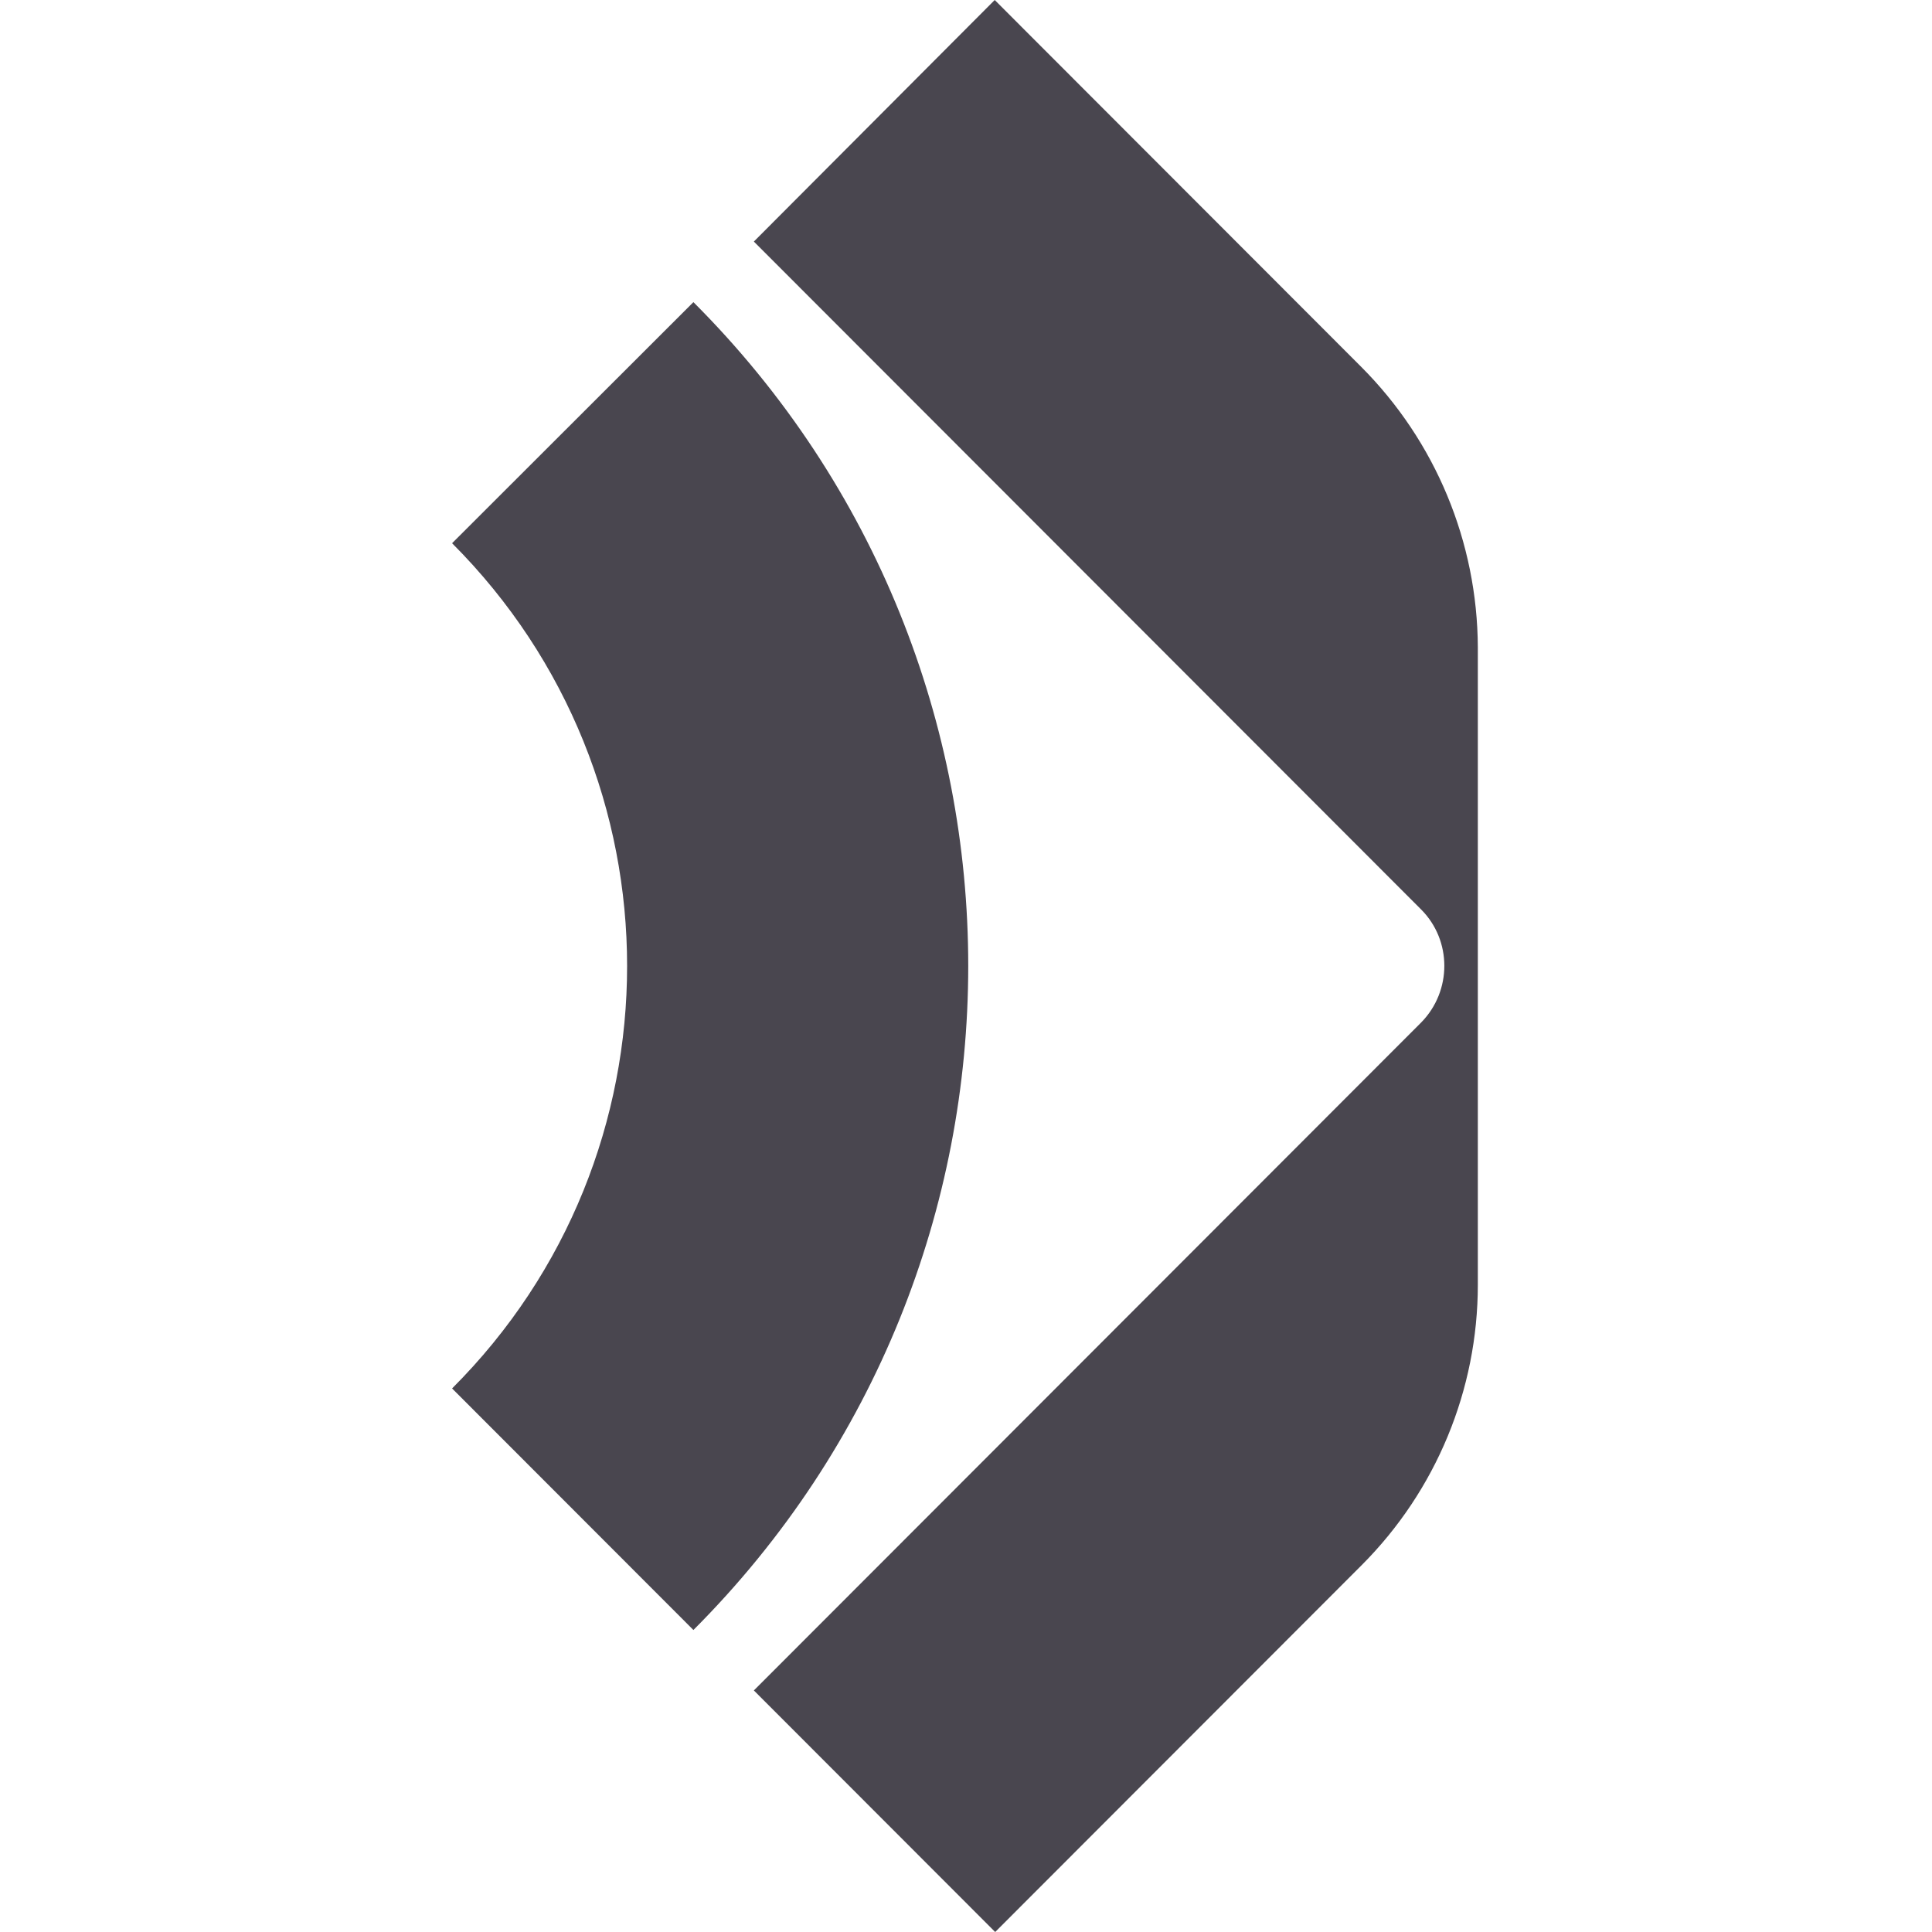 <svg width="500" height="500" viewBox="0 0 500 500" fill="none" xmlns="http://www.w3.org/2000/svg">
<path fill-rule="evenodd" clip-rule="evenodd" d="M257.433 0L352.266 94.926C371.548 114.227 382.341 140.325 382.462 167.517V332.483C382.462 359.675 371.669 385.773 352.387 405.074L257.553 500L195.099 437.485L367.788 264.628C375.793 256.494 375.793 243.384 367.788 235.373L195.099 62.515L257.433 0ZM117 140.585L179.454 78.192C274.288 172.996 274.288 326.917 179.454 421.843L117 359.328C177.393 298.998 177.393 201.037 117 140.585Z" fill="#49464F"/>
</svg>

